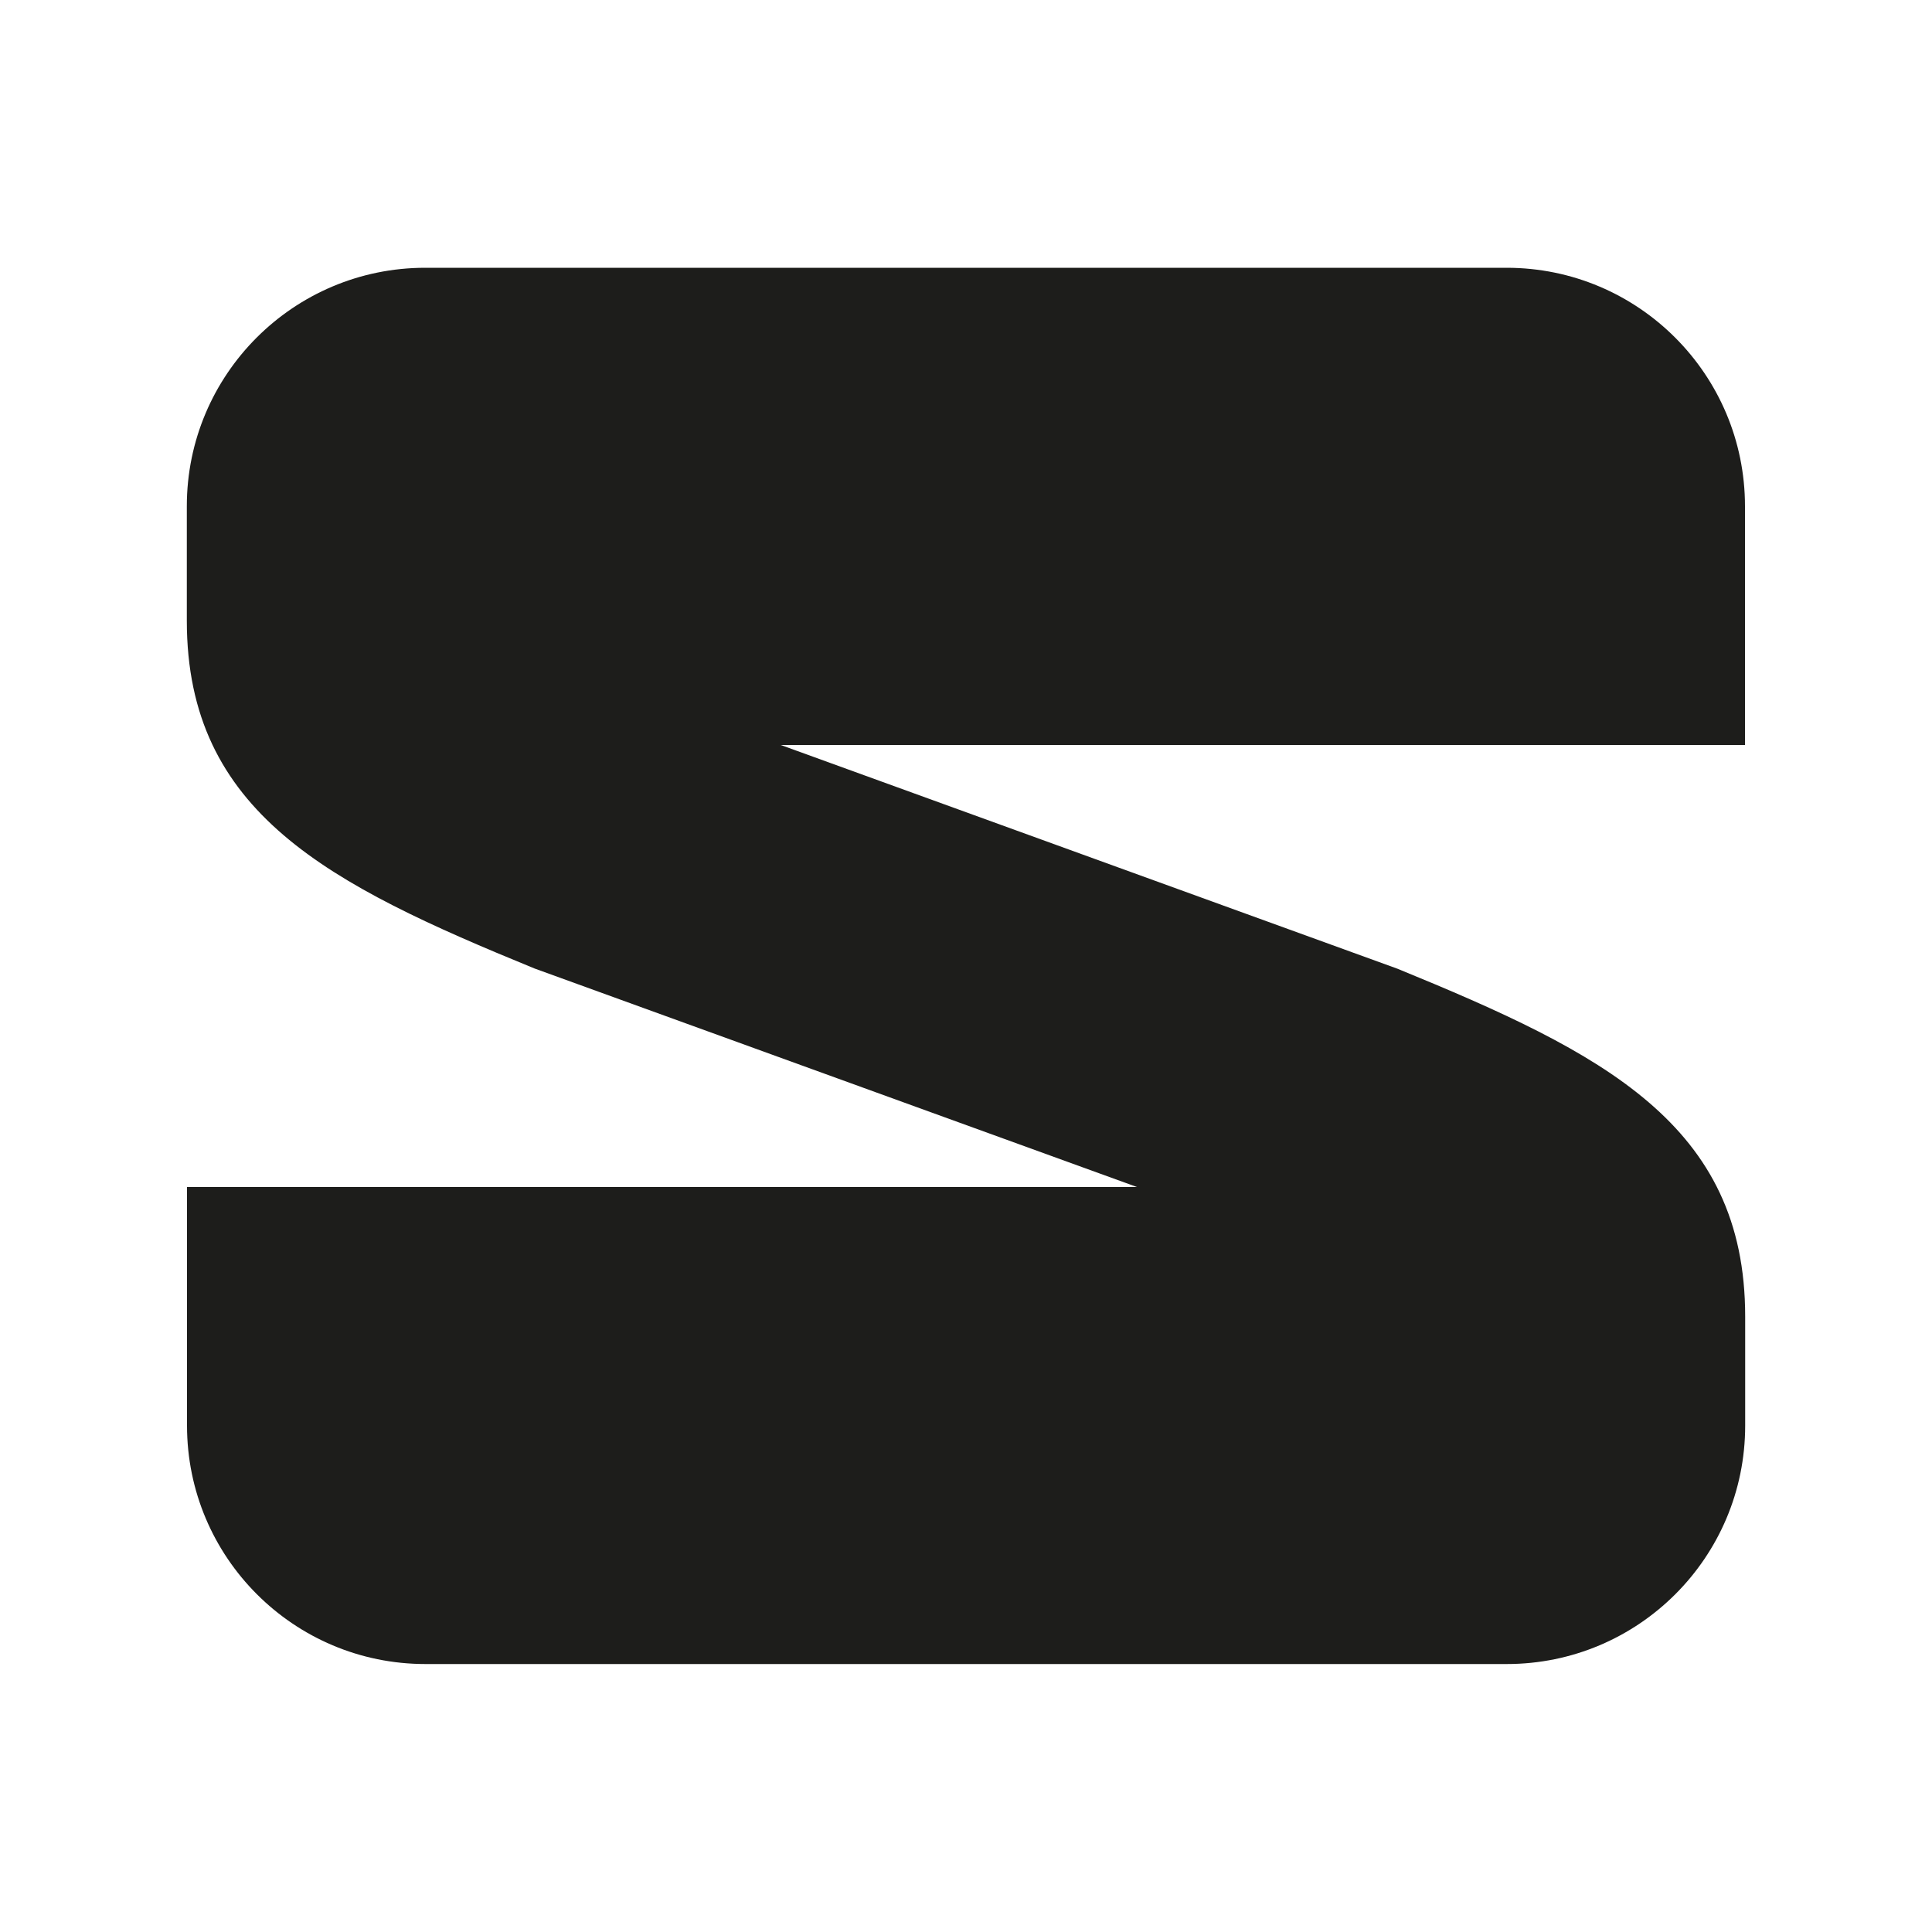 <?xml version="1.0" encoding="UTF-8"?> <svg xmlns="http://www.w3.org/2000/svg" xmlns:xlink="http://www.w3.org/1999/xlink" version="1.1" id="Слой_1" x="0px" y="0px" viewBox="0 0 100 100" style="enable-background:new 0 0 100 100;" xml:space="preserve"> <style type="text/css"> .st0{fill:#1D1D1B;} </style> <path class="st0" d="M90.33,38.56H40.41l31.92,11.58c10.66,4.36,18,8.06,18,18c0,0,0,5.34,0,5.65c0,6.82-5.53,12.34-12.34,12.34 H22.02c-6.82,0-12.34-5.53-12.34-12.34V61.44h49.17L27.67,50.13c-10.66-4.36-18-8.06-18-18c0,0,0-5.52,0-5.93 c0-6.82,5.53-12.34,12.34-12.34h55.97c6.82,0,12.34,5.53,12.34,12.34V38.56z"></path> </svg> 
